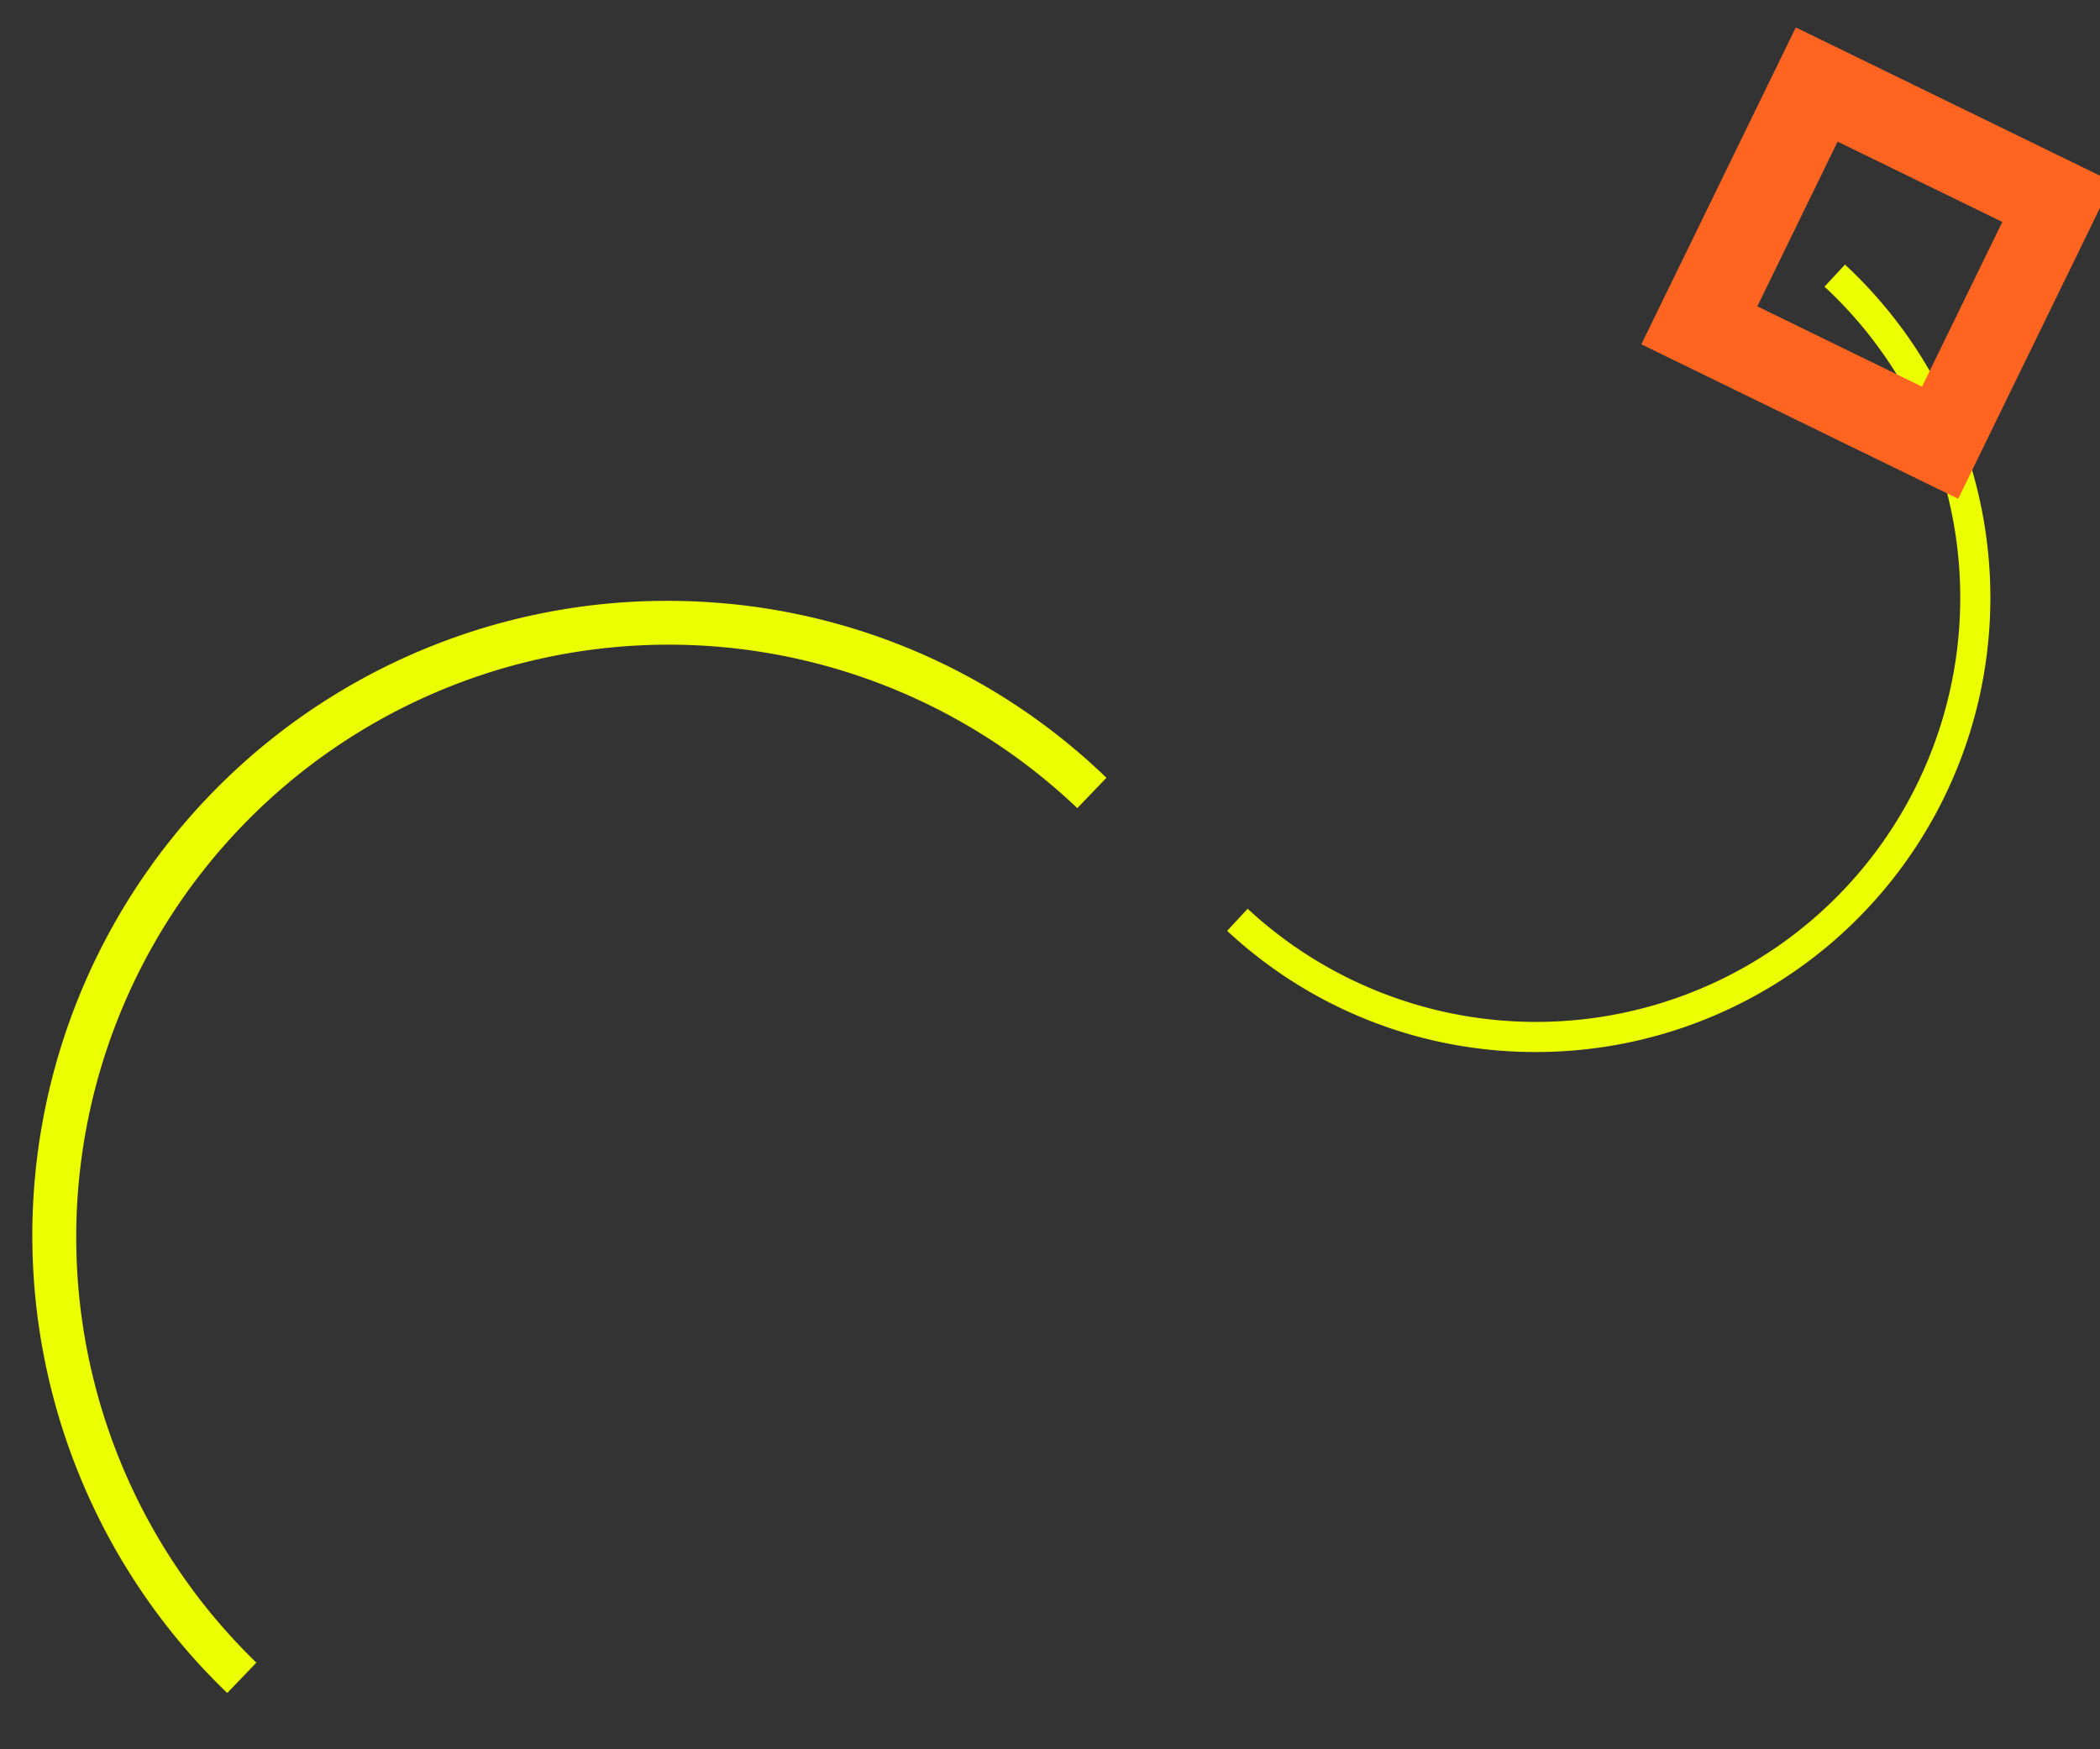<svg xmlns="http://www.w3.org/2000/svg" width="433.873" height="361.358" viewBox="0 0 433.873 361.358">
  <rect x="0" y="0" width="433.873" height="361.358" fill="#333333" stroke="none"/>
  <g id="グループ_48520" data-name="グループ 48520" transform="translate(-1086.127 -10083.231)">
    <g id="ライン" transform="translate(0 -603.09)">
      <g id="グループ_48172" data-name="グループ 48172" transform="translate(1086.127 10724.687)">
        <g id="グループ_47912" data-name="グループ 47912" transform="translate(0 10)">
          <path id="ライン-2" data-name="ライン" d="M94.032,0q-4.284,0-8.6.389A93.859,93.859,0,0,0,33.735,165.935l3.987-4.778A87.636,87.636,0,0,1,150.014,26.579L154,21.8A93.156,93.156,0,0,0,94.032,0" transform="translate(406.189 173.767) rotate(-177)" fill="#ebff00"/>
          <path id="ライン-3" data-name="ライン" d="M131.279,0q-5.98,0-12.011.543A131.037,131.037,0,0,0,47.1,231.662l5.566-6.671A122.35,122.35,0,0,1,209.434,37.106L215,30.436A130.056,130.056,0,0,0,131.279,0" transform="matrix(0.998, 0.07, -0.07, 0.998, 16.16, 66.898)" fill="#ebff00"/>
        </g>
      </g>
    </g>
    <path id="_17" data-name="17" d="M-9077.8,11004.688l-63.041-36.395,36.4-63.039,63.038,36.4-36.395,63.038Zm-20.5-75-18.922,32.774,32.772,18.922,18.924-32.774-32.774-18.922Z" transform="matrix(-0.07, -0.998, 0.998, -0.07, -10095.514, 1831.495)" fill="#ff6521"/>
  </g>
</svg>
